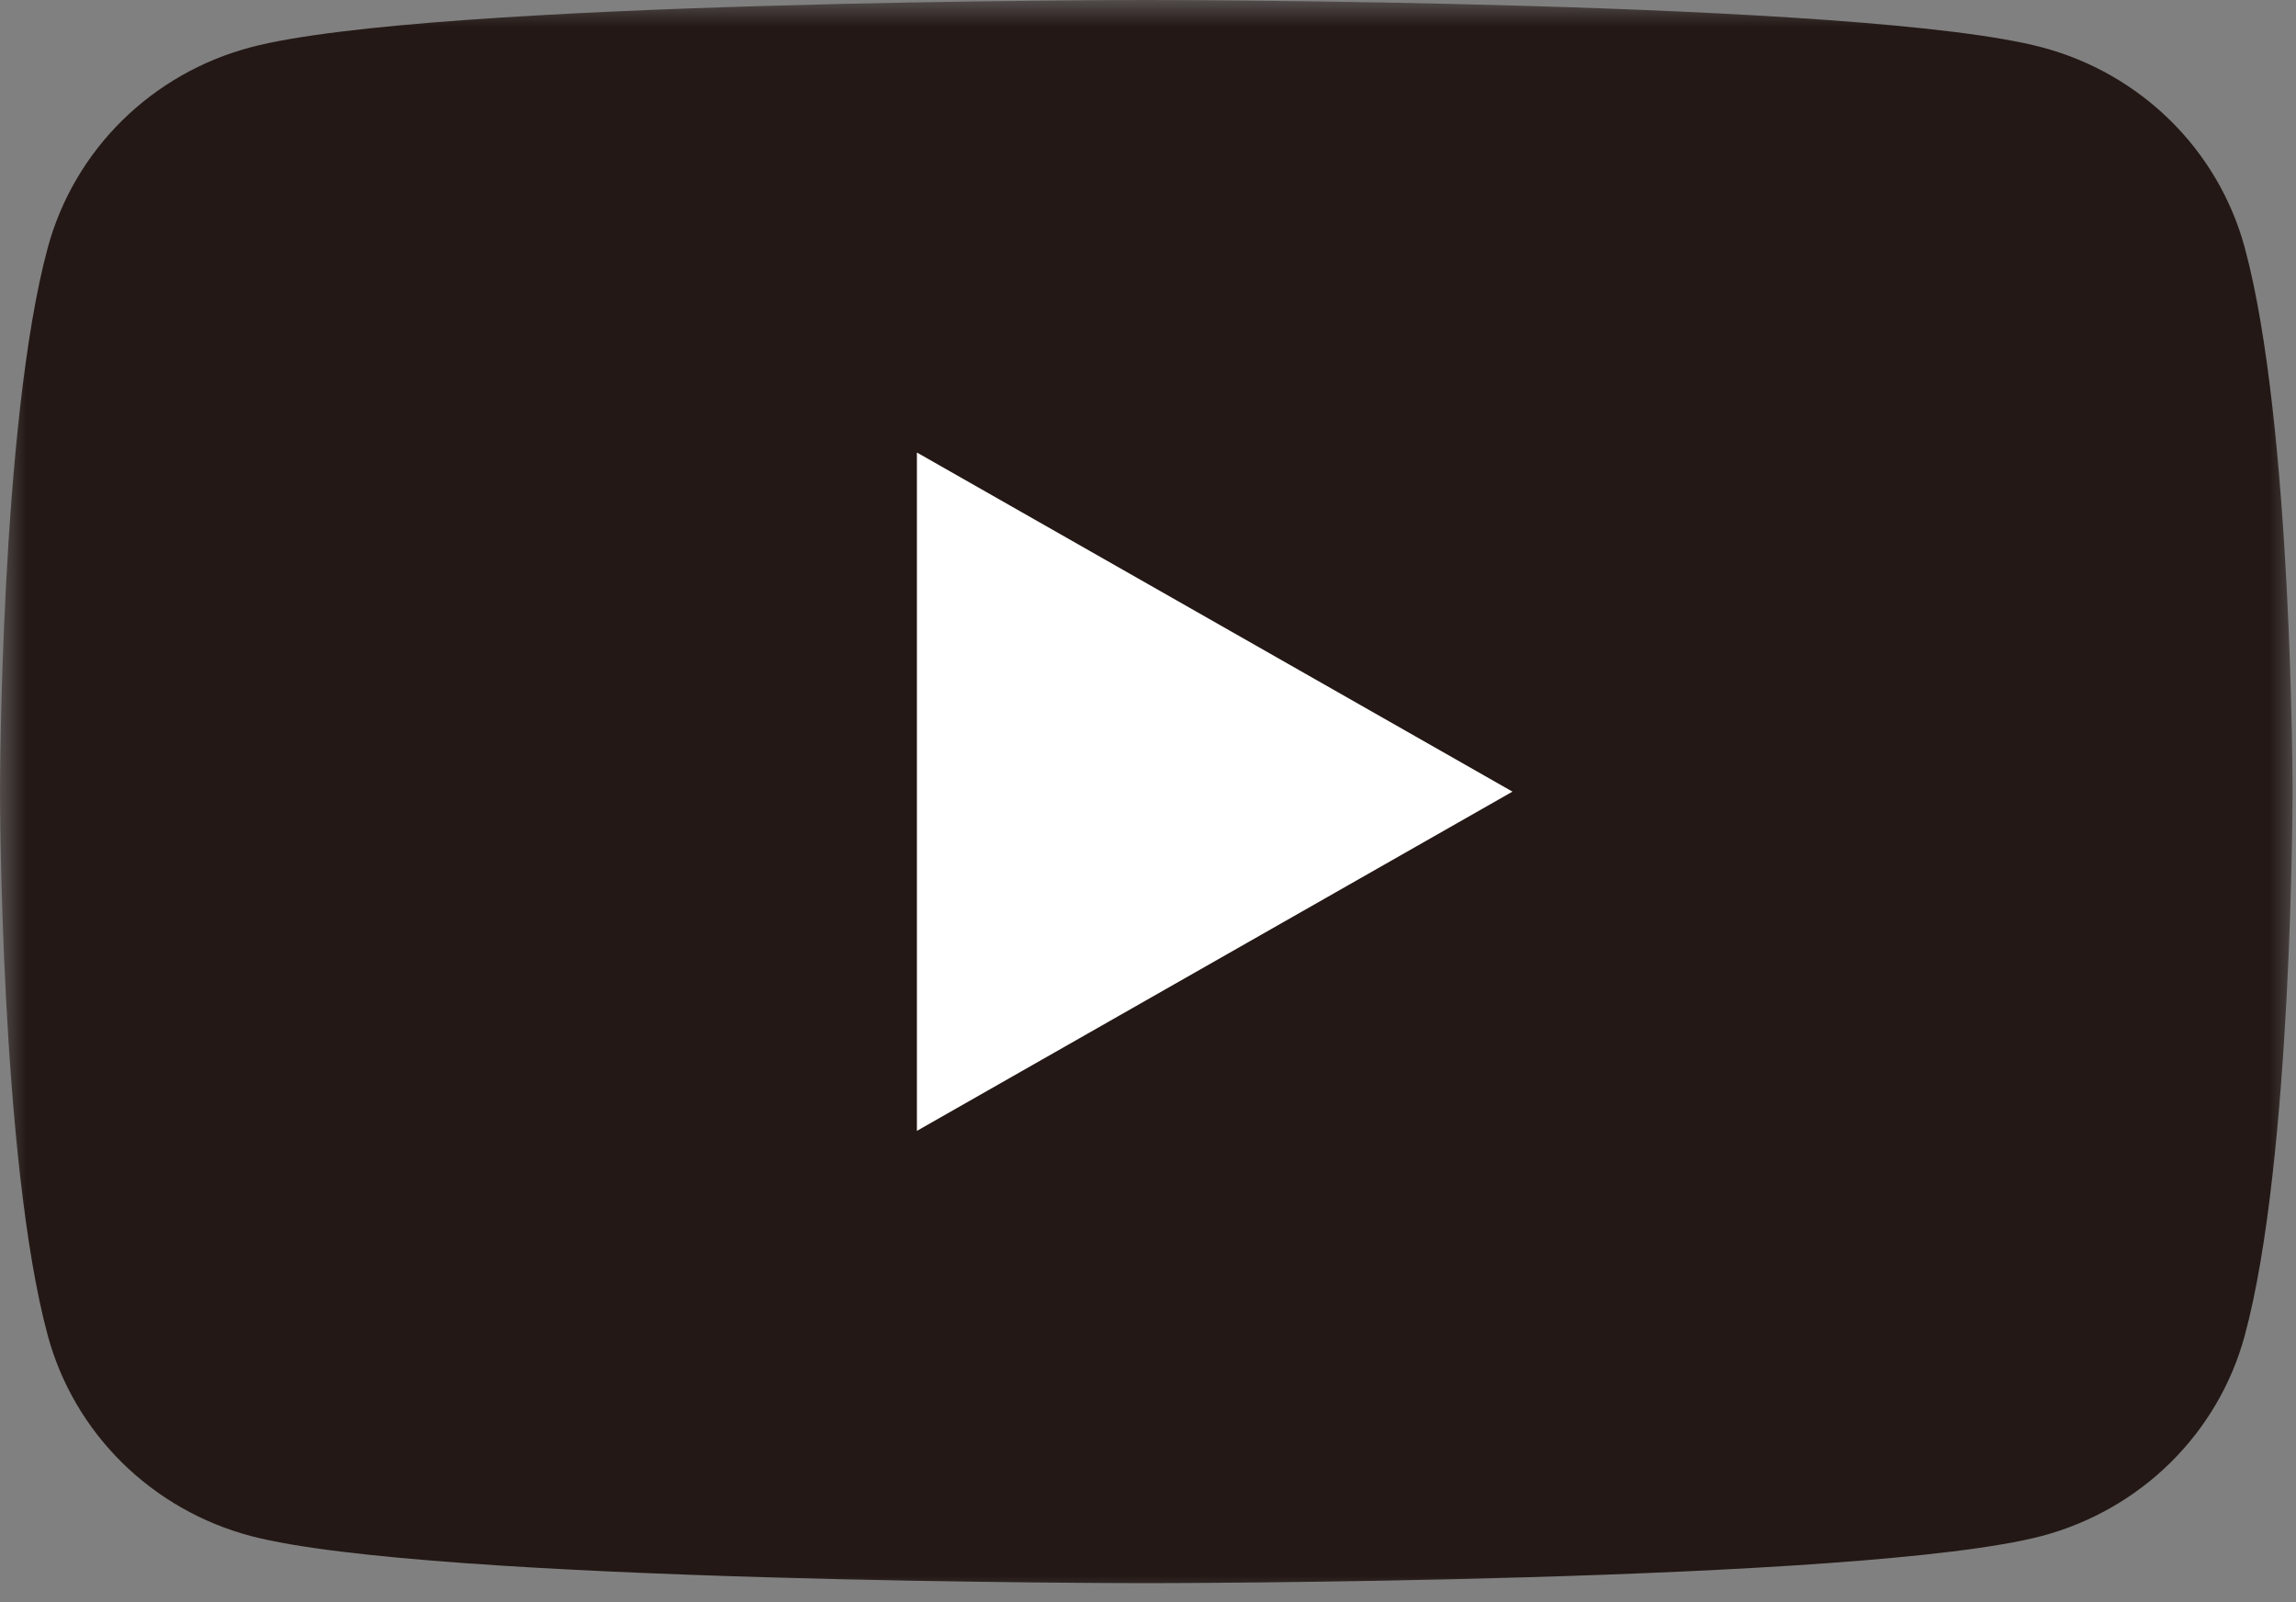 <svg width="43" height="30" viewBox="0 0 43 30" fill="none" xmlns="http://www.w3.org/2000/svg">
<rect x="0" y="0" width="43" height="30" fill="#808080" stroke="none"/>
<g clip-path="url(#clip0_789_5041)">
<mask id="mask0_789_5041" style="mask-type:luminance" maskUnits="userSpaceOnUse" x="0" y="0" width="43" height="30">
<path d="M43 0H0V30H43V0Z" fill="white"/>
</mask>
<g mask="url(#mask0_789_5041)">
<path d="M42.038 4.629C41.793 3.732 41.314 2.914 40.648 2.257C39.981 1.6 39.152 1.127 38.242 0.886C34.894 0 21.468 0 21.468 0C21.468 0 8.041 0 4.693 0.886C3.783 1.127 2.954 1.6 2.287 2.257C1.621 2.914 1.142 3.732 0.897 4.629C0 7.931 0 14.822 0 14.822C0 14.822 0 21.713 0.897 25.015C1.141 25.912 1.621 26.731 2.287 27.388C2.954 28.045 3.783 28.518 4.693 28.76C8.042 29.644 21.468 29.644 21.468 29.644C21.468 29.644 34.892 29.644 38.242 28.76C39.152 28.518 39.981 28.045 40.648 27.388C41.314 26.731 41.794 25.912 42.038 25.015C42.936 21.712 42.936 14.822 42.936 14.822C42.936 14.822 42.936 7.932 42.038 4.629Z" fill="#231815"/>
<path d="M17.172 21.175L28.326 14.823L17.172 8.473V21.175Z" fill="white"/>
</g>
</g>
<defs>
<clipPath id="clip0_789_5041">
<rect width="43" height="30" fill="white"/>
</clipPath>
</defs>
</svg>
